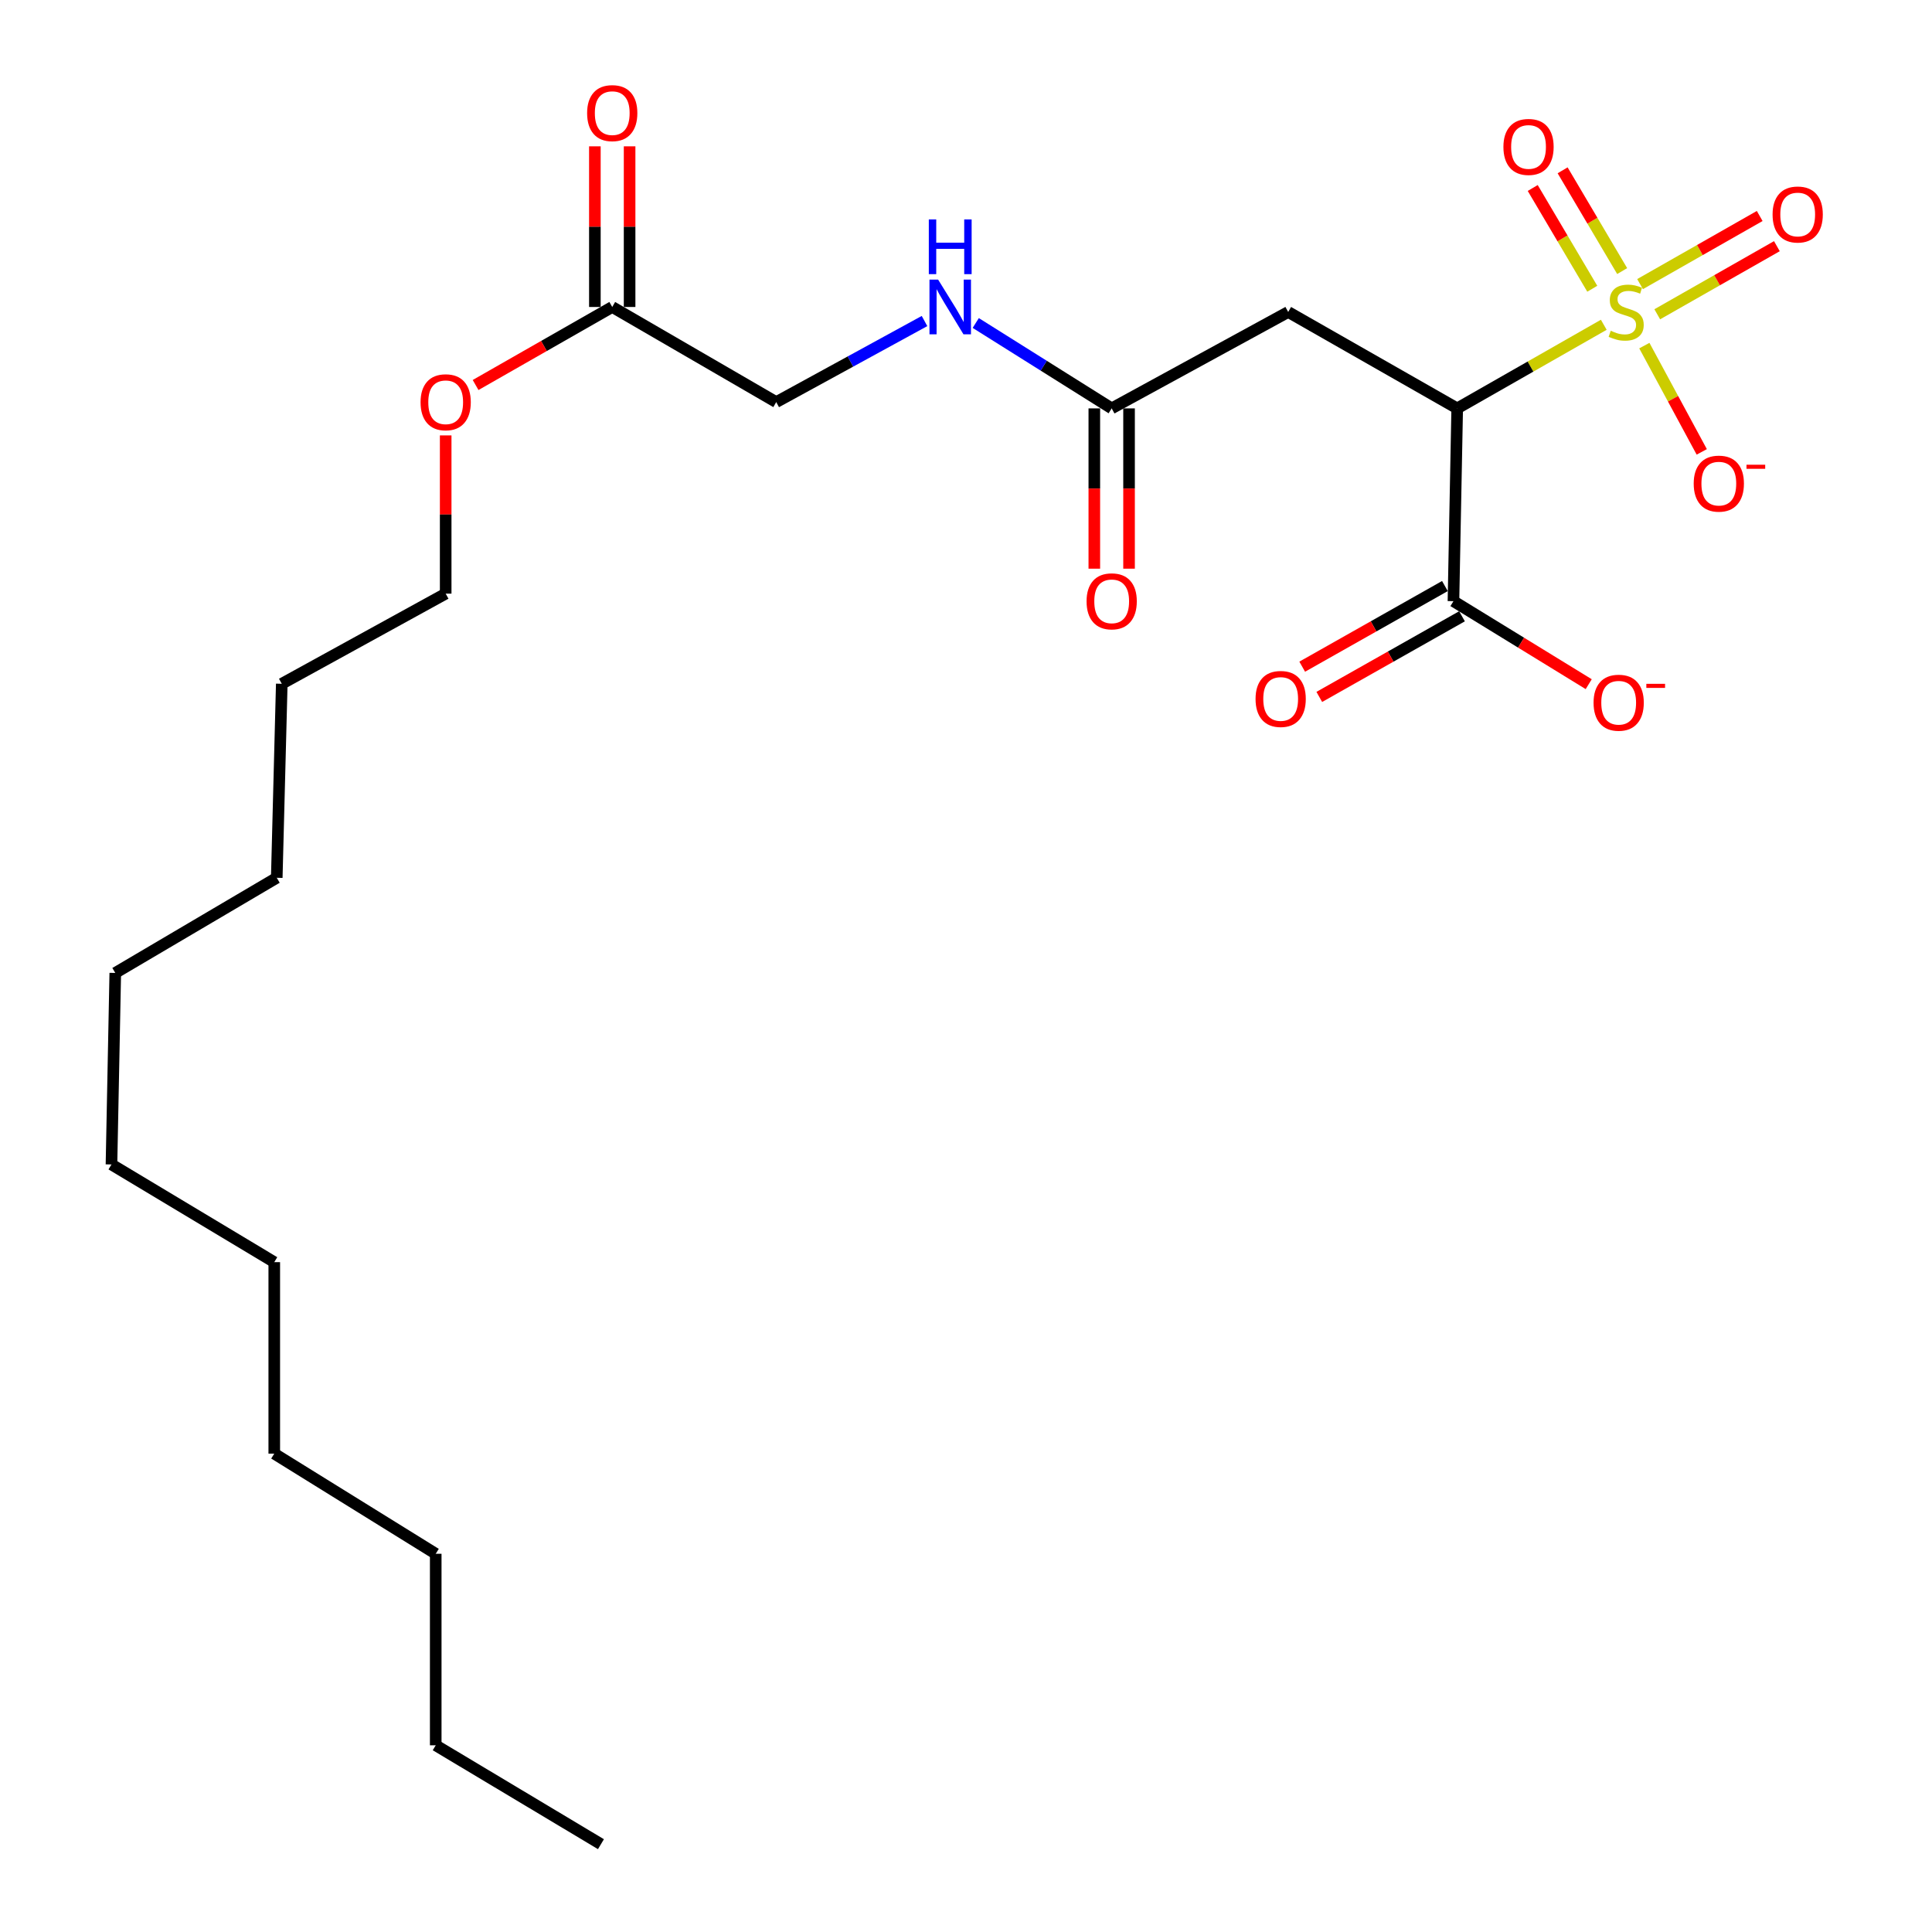 <?xml version='1.0' encoding='iso-8859-1'?>
<svg version='1.1' baseProfile='full'
              xmlns='http://www.w3.org/2000/svg'
                      xmlns:rdkit='http://www.rdkit.org/xml'
                      xmlns:xlink='http://www.w3.org/1999/xlink'
                  xml:space='preserve'
width='1000px' height='1000px' viewBox='0 0 1000 1000'>
<!-- END OF HEADER -->
<rect style='opacity:1.0;fill:#FFFFFF;stroke:none' width='1000' height='1000' x='0' y='0'> </rect>
<path class='bond-0' d='M 830.113,168.102 L 792.178,189.742' style='fill:none;fill-rule:evenodd;stroke:#CCCC00;stroke-width:6px;stroke-linecap:butt;stroke-linejoin:miter;stroke-opacity:1' />
<path class='bond-0' d='M 792.178,189.742 L 754.244,211.381' style='fill:none;fill-rule:evenodd;stroke:#000000;stroke-width:6px;stroke-linecap:butt;stroke-linejoin:miter;stroke-opacity:1' />
<path class='bond-4' d='M 851.111,178.888 L 865.969,206.391' style='fill:none;fill-rule:evenodd;stroke:#CCCC00;stroke-width:6px;stroke-linecap:butt;stroke-linejoin:miter;stroke-opacity:1' />
<path class='bond-4' d='M 865.969,206.391 L 880.827,233.893' style='fill:none;fill-rule:evenodd;stroke:#FF0000;stroke-width:6px;stroke-linecap:butt;stroke-linejoin:miter;stroke-opacity:1' />
<path class='bond-5' d='M 839.635,140.309 L 824.223,114.232' style='fill:none;fill-rule:evenodd;stroke:#CCCC00;stroke-width:6px;stroke-linecap:butt;stroke-linejoin:miter;stroke-opacity:1' />
<path class='bond-5' d='M 824.223,114.232 L 808.81,88.155' style='fill:none;fill-rule:evenodd;stroke:#FF0000;stroke-width:6px;stroke-linecap:butt;stroke-linejoin:miter;stroke-opacity:1' />
<path class='bond-5' d='M 824.159,149.456 L 808.747,123.379' style='fill:none;fill-rule:evenodd;stroke:#CCCC00;stroke-width:6px;stroke-linecap:butt;stroke-linejoin:miter;stroke-opacity:1' />
<path class='bond-5' d='M 808.747,123.379 L 793.335,97.302' style='fill:none;fill-rule:evenodd;stroke:#FF0000;stroke-width:6px;stroke-linecap:butt;stroke-linejoin:miter;stroke-opacity:1' />
<path class='bond-6' d='M 857.791,162.673 L 888.752,145.046' style='fill:none;fill-rule:evenodd;stroke:#CCCC00;stroke-width:6px;stroke-linecap:butt;stroke-linejoin:miter;stroke-opacity:1' />
<path class='bond-6' d='M 888.752,145.046 L 919.713,127.418' style='fill:none;fill-rule:evenodd;stroke:#FF0000;stroke-width:6px;stroke-linecap:butt;stroke-linejoin:miter;stroke-opacity:1' />
<path class='bond-6' d='M 848.897,147.051 L 879.858,129.424' style='fill:none;fill-rule:evenodd;stroke:#CCCC00;stroke-width:6px;stroke-linecap:butt;stroke-linejoin:miter;stroke-opacity:1' />
<path class='bond-6' d='M 879.858,129.424 L 910.818,111.796' style='fill:none;fill-rule:evenodd;stroke:#FF0000;stroke-width:6px;stroke-linecap:butt;stroke-linejoin:miter;stroke-opacity:1' />
<path class='bond-1' d='M 754.244,211.381 L 666.768,161.486' style='fill:none;fill-rule:evenodd;stroke:#000000;stroke-width:6px;stroke-linecap:butt;stroke-linejoin:miter;stroke-opacity:1' />
<path class='bond-2' d='M 754.244,211.381 L 752.306,311.162' style='fill:none;fill-rule:evenodd;stroke:#000000;stroke-width:6px;stroke-linecap:butt;stroke-linejoin:miter;stroke-opacity:1' />
<path class='bond-3' d='M 666.768,161.486 L 575.406,211.381' style='fill:none;fill-rule:evenodd;stroke:#000000;stroke-width:6px;stroke-linecap:butt;stroke-linejoin:miter;stroke-opacity:1' />
<path class='bond-9' d='M 752.306,311.162 L 787.312,332.644' style='fill:none;fill-rule:evenodd;stroke:#000000;stroke-width:6px;stroke-linecap:butt;stroke-linejoin:miter;stroke-opacity:1' />
<path class='bond-9' d='M 787.312,332.644 L 822.317,354.126' style='fill:none;fill-rule:evenodd;stroke:#FF0000;stroke-width:6px;stroke-linecap:butt;stroke-linejoin:miter;stroke-opacity:1' />
<path class='bond-10' d='M 747.885,303.336 L 710.952,324.205' style='fill:none;fill-rule:evenodd;stroke:#000000;stroke-width:6px;stroke-linecap:butt;stroke-linejoin:miter;stroke-opacity:1' />
<path class='bond-10' d='M 710.952,324.205 L 674.019,345.074' style='fill:none;fill-rule:evenodd;stroke:#FF0000;stroke-width:6px;stroke-linecap:butt;stroke-linejoin:miter;stroke-opacity:1' />
<path class='bond-10' d='M 756.728,318.987 L 719.795,339.856' style='fill:none;fill-rule:evenodd;stroke:#000000;stroke-width:6px;stroke-linecap:butt;stroke-linejoin:miter;stroke-opacity:1' />
<path class='bond-10' d='M 719.795,339.856 L 682.863,360.725' style='fill:none;fill-rule:evenodd;stroke:#FF0000;stroke-width:6px;stroke-linecap:butt;stroke-linejoin:miter;stroke-opacity:1' />
<path class='bond-8' d='M 575.406,211.381 L 540.224,189.283' style='fill:none;fill-rule:evenodd;stroke:#000000;stroke-width:6px;stroke-linecap:butt;stroke-linejoin:miter;stroke-opacity:1' />
<path class='bond-8' d='M 540.224,189.283 L 505.042,167.185' style='fill:none;fill-rule:evenodd;stroke:#0000FF;stroke-width:6px;stroke-linecap:butt;stroke-linejoin:miter;stroke-opacity:1' />
<path class='bond-11' d='M 566.418,211.381 L 566.418,252.864' style='fill:none;fill-rule:evenodd;stroke:#000000;stroke-width:6px;stroke-linecap:butt;stroke-linejoin:miter;stroke-opacity:1' />
<path class='bond-11' d='M 566.418,252.864 L 566.418,294.347' style='fill:none;fill-rule:evenodd;stroke:#FF0000;stroke-width:6px;stroke-linecap:butt;stroke-linejoin:miter;stroke-opacity:1' />
<path class='bond-11' d='M 584.395,211.381 L 584.395,252.864' style='fill:none;fill-rule:evenodd;stroke:#000000;stroke-width:6px;stroke-linecap:butt;stroke-linejoin:miter;stroke-opacity:1' />
<path class='bond-11' d='M 584.395,252.864 L 584.395,294.347' style='fill:none;fill-rule:evenodd;stroke:#FF0000;stroke-width:6px;stroke-linecap:butt;stroke-linejoin:miter;stroke-opacity:1' />
<path class='bond-7' d='M 316.892,158.89 L 401.772,208.126' style='fill:none;fill-rule:evenodd;stroke:#000000;stroke-width:6px;stroke-linecap:butt;stroke-linejoin:miter;stroke-opacity:1' />
<path class='bond-12' d='M 325.881,158.89 L 325.881,117.315' style='fill:none;fill-rule:evenodd;stroke:#000000;stroke-width:6px;stroke-linecap:butt;stroke-linejoin:miter;stroke-opacity:1' />
<path class='bond-12' d='M 325.881,117.315 L 325.881,75.741' style='fill:none;fill-rule:evenodd;stroke:#FF0000;stroke-width:6px;stroke-linecap:butt;stroke-linejoin:miter;stroke-opacity:1' />
<path class='bond-12' d='M 307.904,158.89 L 307.904,117.315' style='fill:none;fill-rule:evenodd;stroke:#000000;stroke-width:6px;stroke-linecap:butt;stroke-linejoin:miter;stroke-opacity:1' />
<path class='bond-12' d='M 307.904,117.315 L 307.904,75.741' style='fill:none;fill-rule:evenodd;stroke:#FF0000;stroke-width:6px;stroke-linecap:butt;stroke-linejoin:miter;stroke-opacity:1' />
<path class='bond-14' d='M 316.892,158.89 L 281.529,179.086' style='fill:none;fill-rule:evenodd;stroke:#000000;stroke-width:6px;stroke-linecap:butt;stroke-linejoin:miter;stroke-opacity:1' />
<path class='bond-14' d='M 281.529,179.086 L 246.166,199.283' style='fill:none;fill-rule:evenodd;stroke:#FF0000;stroke-width:6px;stroke-linecap:butt;stroke-linejoin:miter;stroke-opacity:1' />
<path class='bond-13' d='M 478.529,166.164 L 440.151,187.145' style='fill:none;fill-rule:evenodd;stroke:#0000FF;stroke-width:6px;stroke-linecap:butt;stroke-linejoin:miter;stroke-opacity:1' />
<path class='bond-13' d='M 440.151,187.145 L 401.772,208.126' style='fill:none;fill-rule:evenodd;stroke:#000000;stroke-width:6px;stroke-linecap:butt;stroke-linejoin:miter;stroke-opacity:1' />
<path class='bond-15' d='M 230.684,225.364 L 230.684,266.315' style='fill:none;fill-rule:evenodd;stroke:#FF0000;stroke-width:6px;stroke-linecap:butt;stroke-linejoin:miter;stroke-opacity:1' />
<path class='bond-15' d='M 230.684,266.315 L 230.684,307.267' style='fill:none;fill-rule:evenodd;stroke:#000000;stroke-width:6px;stroke-linecap:butt;stroke-linejoin:miter;stroke-opacity:1' />
<path class='bond-16' d='M 230.684,307.267 L 145.845,353.926' style='fill:none;fill-rule:evenodd;stroke:#000000;stroke-width:6px;stroke-linecap:butt;stroke-linejoin:miter;stroke-opacity:1' />
<path class='bond-21' d='M 145.845,353.926 L 143.248,454.336' style='fill:none;fill-rule:evenodd;stroke:#000000;stroke-width:6px;stroke-linecap:butt;stroke-linejoin:miter;stroke-opacity:1' />
<path class='bond-17' d='M 225.531,903.362 L 225.531,804.231' style='fill:none;fill-rule:evenodd;stroke:#000000;stroke-width:6px;stroke-linecap:butt;stroke-linejoin:miter;stroke-opacity:1' />
<path class='bond-24' d='M 225.531,903.362 L 311.05,954.545' style='fill:none;fill-rule:evenodd;stroke:#000000;stroke-width:6px;stroke-linecap:butt;stroke-linejoin:miter;stroke-opacity:1' />
<path class='bond-18' d='M 225.531,804.231 L 141.96,752.398' style='fill:none;fill-rule:evenodd;stroke:#000000;stroke-width:6px;stroke-linecap:butt;stroke-linejoin:miter;stroke-opacity:1' />
<path class='bond-19' d='M 141.96,752.398 L 141.96,653.287' style='fill:none;fill-rule:evenodd;stroke:#000000;stroke-width:6px;stroke-linecap:butt;stroke-linejoin:miter;stroke-opacity:1' />
<path class='bond-20' d='M 141.96,653.287 L 57.699,602.723' style='fill:none;fill-rule:evenodd;stroke:#000000;stroke-width:6px;stroke-linecap:butt;stroke-linejoin:miter;stroke-opacity:1' />
<path class='bond-23' d='M 143.248,454.336 L 59.667,503.592' style='fill:none;fill-rule:evenodd;stroke:#000000;stroke-width:6px;stroke-linecap:butt;stroke-linejoin:miter;stroke-opacity:1' />
<path class='bond-22' d='M 57.699,602.723 L 59.667,503.592' style='fill:none;fill-rule:evenodd;stroke:#000000;stroke-width:6px;stroke-linecap:butt;stroke-linejoin:miter;stroke-opacity:1' />
<path  class='atom-0' d='M 833.71 171.206
Q 834.03 171.326, 835.35 171.886
Q 836.67 172.446, 838.11 172.806
Q 839.59 173.126, 841.03 173.126
Q 843.71 173.126, 845.27 171.846
Q 846.83 170.526, 846.83 168.246
Q 846.83 166.686, 846.03 165.726
Q 845.27 164.766, 844.07 164.246
Q 842.87 163.726, 840.87 163.126
Q 838.35 162.366, 836.83 161.646
Q 835.35 160.926, 834.27 159.406
Q 833.23 157.886, 833.23 155.326
Q 833.23 151.766, 835.63 149.566
Q 838.07 147.366, 842.87 147.366
Q 846.15 147.366, 849.87 148.926
L 848.95 152.006
Q 845.55 150.606, 842.99 150.606
Q 840.23 150.606, 838.71 151.766
Q 837.19 152.886, 837.23 154.846
Q 837.23 156.366, 837.99 157.286
Q 838.79 158.206, 839.91 158.726
Q 841.07 159.246, 842.99 159.846
Q 845.55 160.646, 847.07 161.446
Q 848.59 162.246, 849.67 163.886
Q 850.79 165.486, 850.79 168.246
Q 850.79 172.166, 848.15 174.286
Q 845.55 176.366, 841.19 176.366
Q 838.67 176.366, 836.75 175.806
Q 834.87 175.286, 832.63 174.366
L 833.71 171.206
' fill='#CCCC00'/>
<path  class='atom-5' d='M 876.658 250.321
Q 876.658 243.521, 880.018 239.721
Q 883.378 235.921, 889.658 235.921
Q 895.938 235.921, 899.298 239.721
Q 902.658 243.521, 902.658 250.321
Q 902.658 257.201, 899.258 261.121
Q 895.858 265.001, 889.658 265.001
Q 883.418 265.001, 880.018 261.121
Q 876.658 257.241, 876.658 250.321
M 889.658 261.801
Q 893.978 261.801, 896.298 258.921
Q 898.658 256.001, 898.658 250.321
Q 898.658 244.761, 896.298 241.961
Q 893.978 239.121, 889.658 239.121
Q 885.338 239.121, 882.978 241.921
Q 880.658 244.721, 880.658 250.321
Q 880.658 256.041, 882.978 258.921
Q 885.338 261.801, 889.658 261.801
' fill='#FF0000'/>
<path  class='atom-5' d='M 903.978 240.543
L 913.667 240.543
L 913.667 242.655
L 903.978 242.655
L 903.978 240.543
' fill='#FF0000'/>
<path  class='atom-6' d='M 778.166 76.047
Q 778.166 69.247, 781.526 65.447
Q 784.886 61.647, 791.166 61.647
Q 797.446 61.647, 800.806 65.447
Q 804.166 69.247, 804.166 76.047
Q 804.166 82.927, 800.766 86.847
Q 797.366 90.727, 791.166 90.727
Q 784.926 90.727, 781.526 86.847
Q 778.166 82.967, 778.166 76.047
M 791.166 87.527
Q 795.486 87.527, 797.806 84.647
Q 800.166 81.727, 800.166 76.047
Q 800.166 70.487, 797.806 67.687
Q 795.486 64.847, 791.166 64.847
Q 786.846 64.847, 784.486 67.647
Q 782.166 70.447, 782.166 76.047
Q 782.166 81.767, 784.486 84.647
Q 786.846 87.527, 791.166 87.527
' fill='#FF0000'/>
<path  class='atom-7' d='M 917.485 111.022
Q 917.485 104.222, 920.845 100.422
Q 924.205 96.622, 930.485 96.622
Q 936.765 96.622, 940.125 100.422
Q 943.485 104.222, 943.485 111.022
Q 943.485 117.902, 940.085 121.822
Q 936.685 125.702, 930.485 125.702
Q 924.245 125.702, 920.845 121.822
Q 917.485 117.942, 917.485 111.022
M 930.485 122.502
Q 934.805 122.502, 937.125 119.622
Q 939.485 116.702, 939.485 111.022
Q 939.485 105.462, 937.125 102.662
Q 934.805 99.822, 930.485 99.822
Q 926.165 99.822, 923.805 102.622
Q 921.485 105.422, 921.485 111.022
Q 921.485 116.742, 923.805 119.622
Q 926.165 122.502, 930.485 122.502
' fill='#FF0000'/>
<path  class='atom-9' d='M 485.575 144.73
L 494.855 159.73
Q 495.775 161.21, 497.255 163.89
Q 498.735 166.57, 498.815 166.73
L 498.815 144.73
L 502.575 144.73
L 502.575 173.05
L 498.695 173.05
L 488.735 156.65
Q 487.575 154.73, 486.335 152.53
Q 485.135 150.33, 484.775 149.65
L 484.775 173.05
L 481.095 173.05
L 481.095 144.73
L 485.575 144.73
' fill='#0000FF'/>
<path  class='atom-9' d='M 480.755 113.578
L 484.595 113.578
L 484.595 125.618
L 499.075 125.618
L 499.075 113.578
L 502.915 113.578
L 502.915 141.898
L 499.075 141.898
L 499.075 128.818
L 484.595 128.818
L 484.595 141.898
L 480.755 141.898
L 480.755 113.578
' fill='#0000FF'/>
<path  class='atom-10' d='M 824.825 363.723
Q 824.825 356.923, 828.185 353.123
Q 831.545 349.323, 837.825 349.323
Q 844.105 349.323, 847.465 353.123
Q 850.825 356.923, 850.825 363.723
Q 850.825 370.603, 847.425 374.523
Q 844.025 378.403, 837.825 378.403
Q 831.585 378.403, 828.185 374.523
Q 824.825 370.643, 824.825 363.723
M 837.825 375.203
Q 842.145 375.203, 844.465 372.323
Q 846.825 369.403, 846.825 363.723
Q 846.825 358.163, 844.465 355.363
Q 842.145 352.523, 837.825 352.523
Q 833.505 352.523, 831.145 355.323
Q 828.825 358.123, 828.825 363.723
Q 828.825 369.443, 831.145 372.323
Q 833.505 375.203, 837.825 375.203
' fill='#FF0000'/>
<path  class='atom-10' d='M 852.145 353.946
L 861.834 353.946
L 861.834 356.058
L 852.145 356.058
L 852.145 353.946
' fill='#FF0000'/>
<path  class='atom-11' d='M 649.873 361.776
Q 649.873 354.976, 653.233 351.176
Q 656.593 347.376, 662.873 347.376
Q 669.153 347.376, 672.513 351.176
Q 675.873 354.976, 675.873 361.776
Q 675.873 368.656, 672.473 372.576
Q 669.073 376.456, 662.873 376.456
Q 656.633 376.456, 653.233 372.576
Q 649.873 368.696, 649.873 361.776
M 662.873 373.256
Q 667.193 373.256, 669.513 370.376
Q 671.873 367.456, 671.873 361.776
Q 671.873 356.216, 669.513 353.416
Q 667.193 350.576, 662.873 350.576
Q 658.553 350.576, 656.193 353.376
Q 653.873 356.176, 653.873 361.776
Q 653.873 367.496, 656.193 370.376
Q 658.553 373.256, 662.873 373.256
' fill='#FF0000'/>
<path  class='atom-12' d='M 562.406 311.242
Q 562.406 304.442, 565.766 300.642
Q 569.126 296.842, 575.406 296.842
Q 581.686 296.842, 585.046 300.642
Q 588.406 304.442, 588.406 311.242
Q 588.406 318.122, 585.006 322.042
Q 581.606 325.922, 575.406 325.922
Q 569.166 325.922, 565.766 322.042
Q 562.406 318.162, 562.406 311.242
M 575.406 322.722
Q 579.726 322.722, 582.046 319.842
Q 584.406 316.922, 584.406 311.242
Q 584.406 305.682, 582.046 302.882
Q 579.726 300.042, 575.406 300.042
Q 571.086 300.042, 568.726 302.842
Q 566.406 305.642, 566.406 311.242
Q 566.406 316.962, 568.726 319.842
Q 571.086 322.722, 575.406 322.722
' fill='#FF0000'/>
<path  class='atom-13' d='M 303.892 58.55
Q 303.892 51.75, 307.252 47.95
Q 310.612 44.15, 316.892 44.15
Q 323.172 44.15, 326.532 47.95
Q 329.892 51.75, 329.892 58.55
Q 329.892 65.43, 326.492 69.35
Q 323.092 73.23, 316.892 73.23
Q 310.652 73.23, 307.252 69.35
Q 303.892 65.47, 303.892 58.55
M 316.892 70.03
Q 321.212 70.03, 323.532 67.15
Q 325.892 64.23, 325.892 58.55
Q 325.892 52.99, 323.532 50.19
Q 321.212 47.35, 316.892 47.35
Q 312.572 47.35, 310.212 50.15
Q 307.892 52.95, 307.892 58.55
Q 307.892 64.27, 310.212 67.15
Q 312.572 70.03, 316.892 70.03
' fill='#FF0000'/>
<path  class='atom-15' d='M 217.684 208.206
Q 217.684 201.406, 221.044 197.606
Q 224.404 193.806, 230.684 193.806
Q 236.964 193.806, 240.324 197.606
Q 243.684 201.406, 243.684 208.206
Q 243.684 215.086, 240.284 219.006
Q 236.884 222.886, 230.684 222.886
Q 224.444 222.886, 221.044 219.006
Q 217.684 215.126, 217.684 208.206
M 230.684 219.686
Q 235.004 219.686, 237.324 216.806
Q 239.684 213.886, 239.684 208.206
Q 239.684 202.646, 237.324 199.846
Q 235.004 197.006, 230.684 197.006
Q 226.364 197.006, 224.004 199.806
Q 221.684 202.606, 221.684 208.206
Q 221.684 213.926, 224.004 216.806
Q 226.364 219.686, 230.684 219.686
' fill='#FF0000'/>
</svg>
